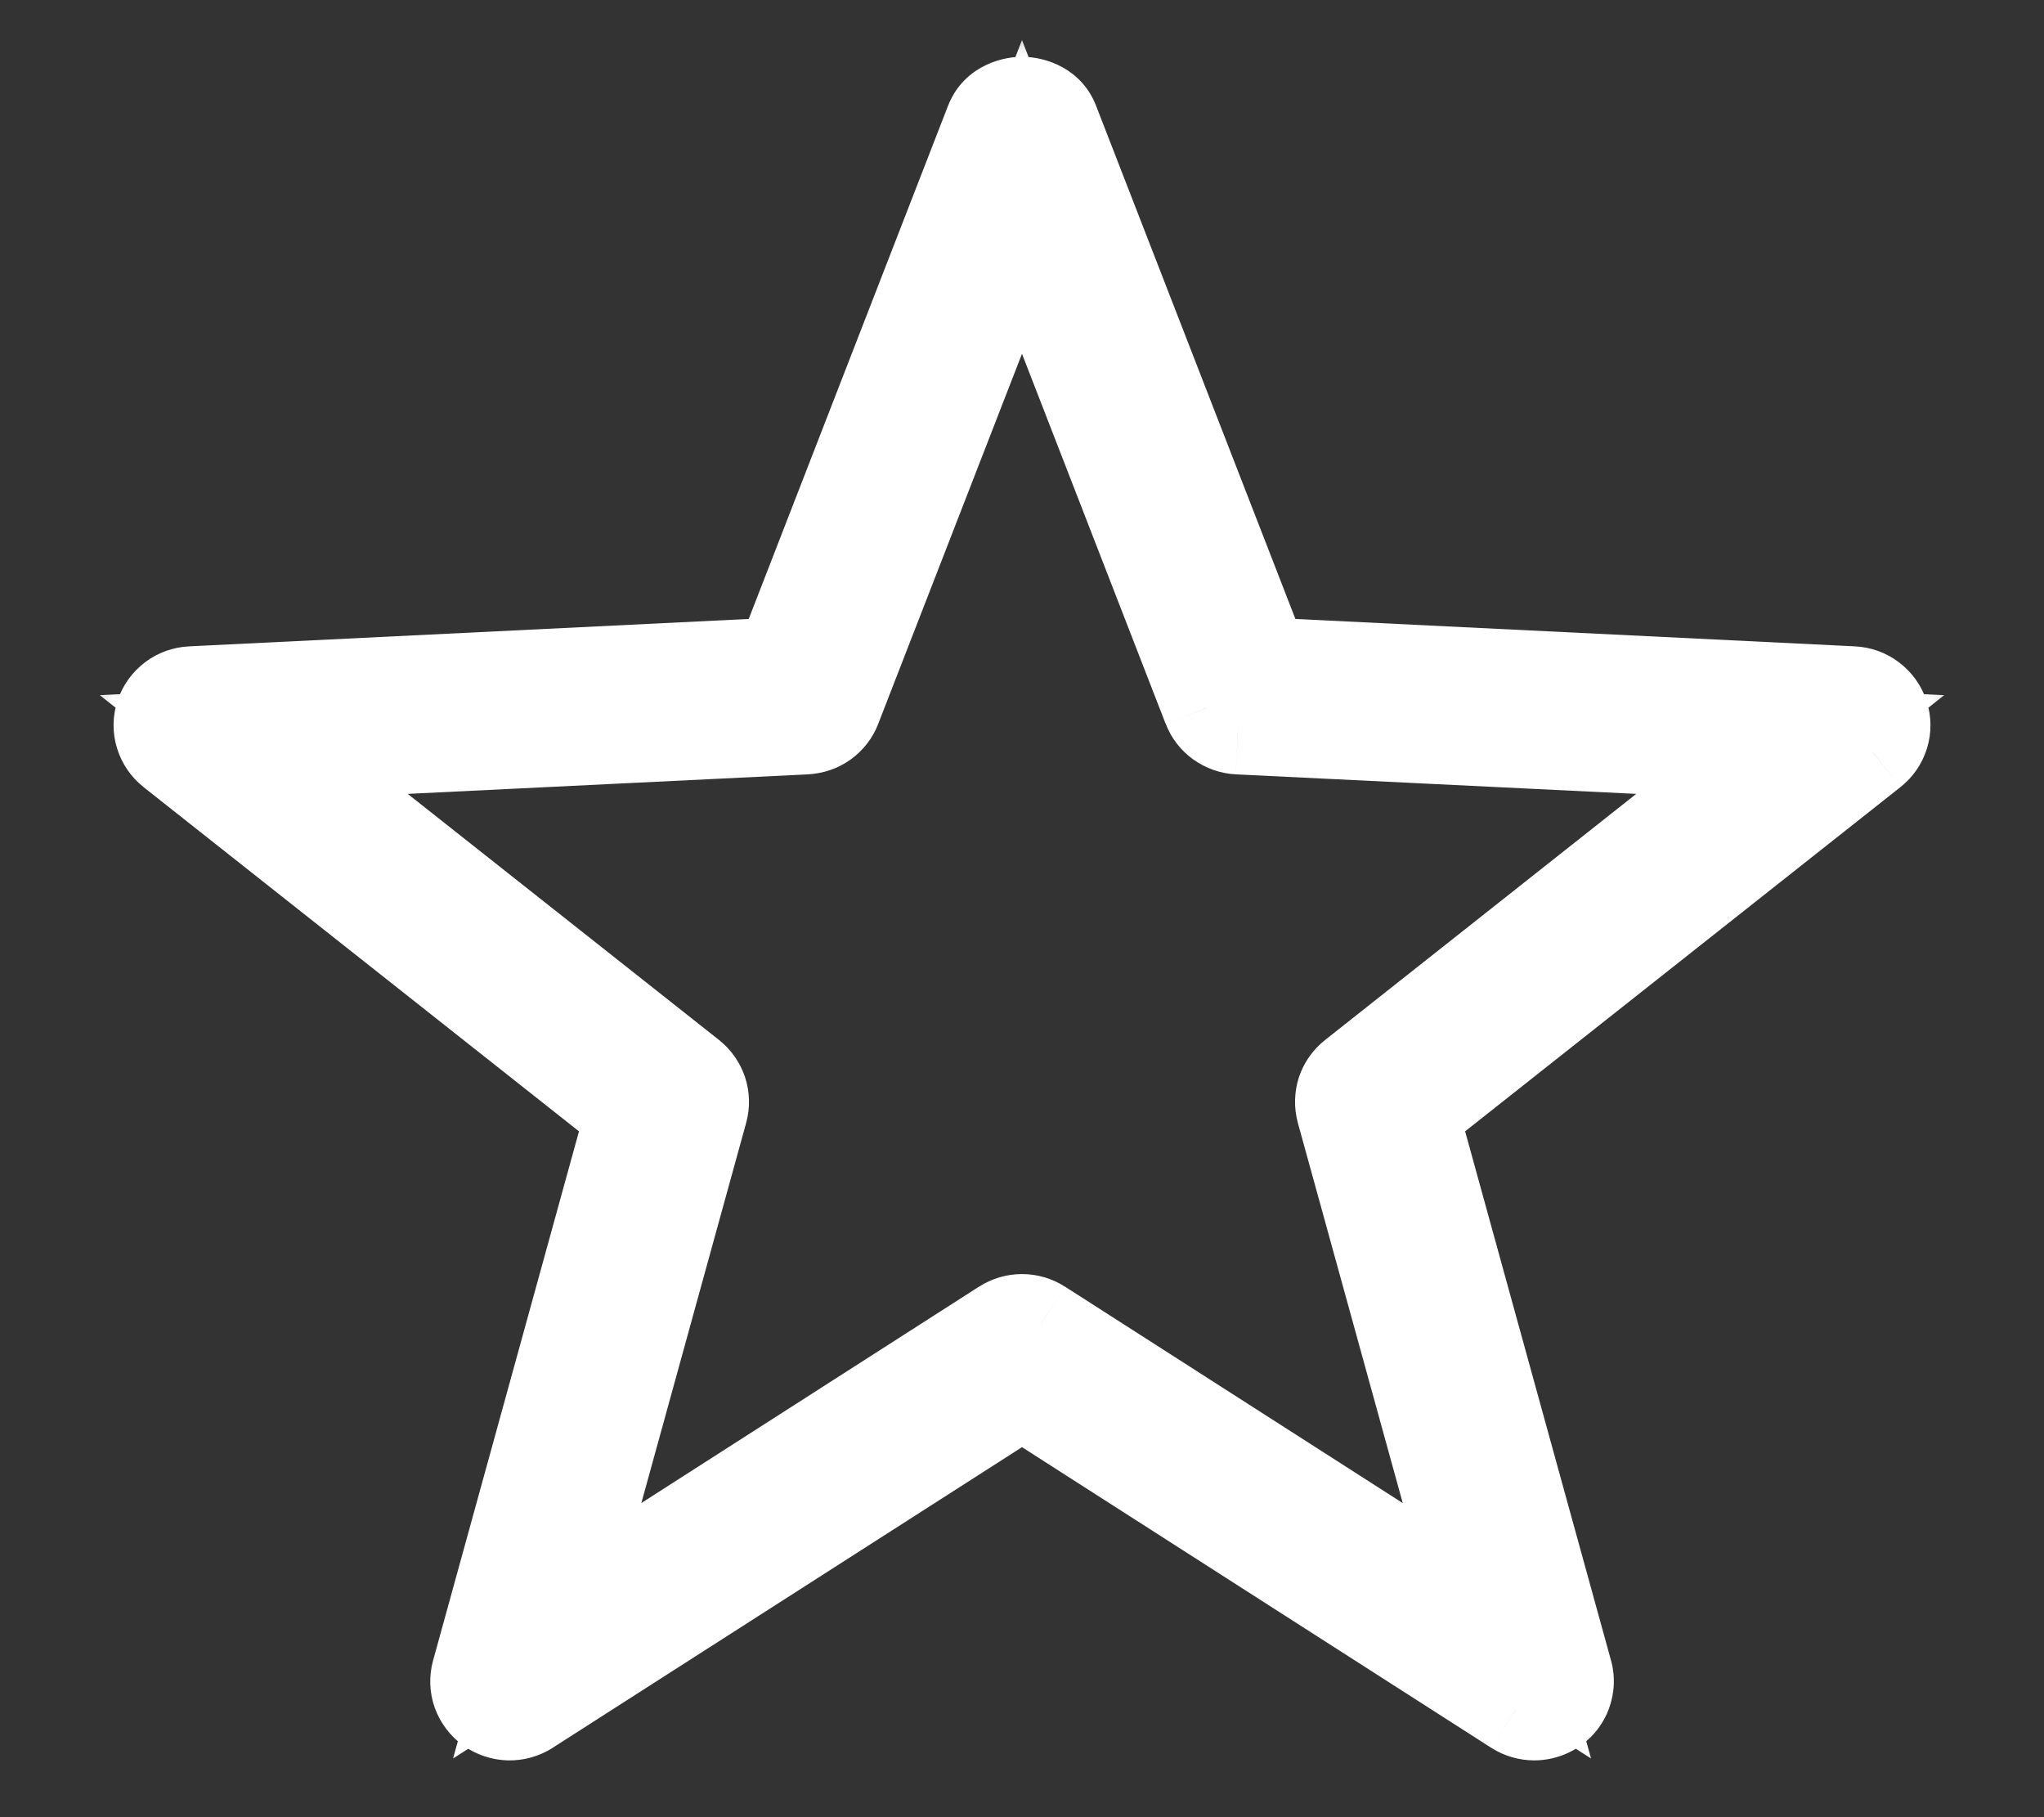 <svg width='18' height='16' viewBox='0 0 18 16' fill='none' xmlns='http://www.w3.org/2000/svg'>
    <rect x="0" y="0" width="18" height="16" fill="#333333" stroke="none"/>
    <mask id='path-1-outside-1' maskUnits='userSpaceOnUse' x='0.5' y='0' width='17' height='16' fill='black'>
        <rect fill='white' x='0.5' width='17' height='16'/>
        <path d='M13.512 15C13.473 15 13.435 14.989 13.402 14.968L9 12.148L4.598 14.968C4.564 14.99 4.524 15.001 4.483 15C4.443 14.999 4.404 14.986 4.371 14.963C4.338 14.939 4.313 14.906 4.3 14.869C4.287 14.832 4.285 14.791 4.296 14.752L5.669 9.774L1.575 6.539C1.543 6.514 1.52 6.48 1.508 6.442C1.497 6.404 1.497 6.363 1.51 6.326C1.522 6.288 1.546 6.254 1.578 6.23C1.611 6.206 1.65 6.192 1.69 6.19L6.942 5.933L8.814 1.114C8.872 0.962 9.128 0.962 9.187 1.114L11.059 5.933L16.31 6.19C16.351 6.192 16.39 6.206 16.422 6.231C16.454 6.255 16.478 6.288 16.49 6.326C16.503 6.364 16.503 6.404 16.492 6.442C16.48 6.48 16.457 6.514 16.425 6.539L12.332 9.774L13.705 14.752C13.713 14.782 13.714 14.812 13.708 14.842C13.702 14.871 13.689 14.899 13.671 14.923C13.652 14.947 13.628 14.966 13.6 14.98C13.573 14.993 13.542 15 13.512 15ZM9 11.718C9.039 11.718 9.077 11.729 9.109 11.75L13.182 14.359L11.911 9.753C11.901 9.716 11.902 9.678 11.914 9.641C11.926 9.605 11.949 9.573 11.979 9.549L15.765 6.556L10.908 6.318C10.869 6.316 10.832 6.303 10.801 6.281C10.769 6.259 10.745 6.228 10.732 6.192L9 1.734L7.268 6.192C7.255 6.228 7.231 6.259 7.199 6.281C7.168 6.304 7.131 6.316 7.092 6.318L2.234 6.556L6.022 9.549C6.052 9.573 6.074 9.605 6.086 9.641C6.098 9.678 6.099 9.716 6.089 9.753L4.819 14.359L8.891 11.75C8.924 11.729 8.961 11.718 9 11.718Z'/>
    </mask>
    <path d='M13.512 15C13.473 15 13.435 14.989 13.402 14.968L9 12.148L4.598 14.968C4.564 14.99 4.524 15.001 4.483 15C4.443 14.999 4.404 14.986 4.371 14.963C4.338 14.939 4.313 14.906 4.3 14.869C4.287 14.832 4.285 14.791 4.296 14.752L5.669 9.774L1.575 6.539C1.543 6.514 1.52 6.48 1.508 6.442C1.497 6.404 1.497 6.363 1.51 6.326C1.522 6.288 1.546 6.254 1.578 6.23C1.611 6.206 1.65 6.192 1.69 6.19L6.942 5.933L8.814 1.114C8.872 0.962 9.128 0.962 9.187 1.114L11.059 5.933L16.31 6.19C16.351 6.192 16.39 6.206 16.422 6.231C16.454 6.255 16.478 6.288 16.49 6.326C16.503 6.364 16.503 6.404 16.492 6.442C16.48 6.48 16.457 6.514 16.425 6.539L12.332 9.774L13.705 14.752C13.713 14.782 13.714 14.812 13.708 14.842C13.702 14.871 13.689 14.899 13.671 14.923C13.652 14.947 13.628 14.966 13.6 14.98C13.573 14.993 13.542 15 13.512 15ZM9 11.718C9.039 11.718 9.077 11.729 9.109 11.75L13.182 14.359L11.911 9.753C11.901 9.716 11.902 9.678 11.914 9.641C11.926 9.605 11.949 9.573 11.979 9.549L15.765 6.556L10.908 6.318C10.869 6.316 10.832 6.303 10.801 6.281C10.769 6.259 10.745 6.228 10.732 6.192L9 1.734L7.268 6.192C7.255 6.228 7.231 6.259 7.199 6.281C7.168 6.304 7.131 6.316 7.092 6.318L2.234 6.556L6.022 9.549C6.052 9.573 6.074 9.605 6.086 9.641C6.098 9.678 6.099 9.716 6.089 9.753L4.819 14.359L8.891 11.75C8.924 11.729 8.961 11.718 9 11.718Z' fill='white'/>
    <path d='M13.512 15L13.513 14.5L13.511 14.5L13.512 15ZM13.402 14.968L13.132 15.389L13.134 15.39L13.402 14.968ZM9 12.148L9.27 11.727L9 11.554L8.73 11.727L9 12.148ZM4.598 14.968L4.328 14.547L4.328 14.547L4.598 14.968ZM4.296 14.752L4.778 14.886L4.778 14.886L4.296 14.752ZM5.669 9.774L6.151 9.907L6.239 9.588L5.979 9.382L5.669 9.774ZM1.575 6.539L1.885 6.147L1.883 6.145L1.575 6.539ZM1.69 6.19L1.713 6.69L1.715 6.69L1.69 6.19ZM6.942 5.933L6.966 6.433L7.291 6.417L7.408 6.114L6.942 5.933ZM8.814 1.114L9.28 1.295L9.281 1.293L8.814 1.114ZM9.187 1.114L8.721 1.294L8.721 1.295L9.187 1.114ZM11.059 5.933L10.593 6.114L10.71 6.417L11.034 6.433L11.059 5.933ZM16.31 6.19L16.335 5.691L16.335 5.691L16.31 6.19ZM16.425 6.539L16.116 6.146L16.115 6.147L16.425 6.539ZM12.332 9.774L12.022 9.382L11.762 9.588L11.85 9.907L12.332 9.774ZM13.705 14.752L13.223 14.886L13.223 14.886L13.705 14.752ZM9.109 11.75L9.379 11.329L9.378 11.329L9.109 11.75ZM13.182 14.359L12.912 14.78L14.011 15.483L13.664 14.226L13.182 14.359ZM11.911 9.753L11.429 9.885L11.429 9.886L11.911 9.753ZM11.979 9.549L11.669 9.157L11.668 9.158L11.979 9.549ZM15.765 6.556L16.076 6.948L17.121 6.121L15.79 6.056L15.765 6.556ZM10.908 6.318L10.882 6.818L10.883 6.818L10.908 6.318ZM10.732 6.192L10.265 6.373L10.266 6.374L10.732 6.192ZM9 1.734L9.466 1.553L9 0.353L8.534 1.553L9 1.734ZM7.268 6.192L6.802 6.011L6.801 6.014L7.268 6.192ZM7.092 6.318L7.069 5.819L7.068 5.819L7.092 6.318ZM2.234 6.556L2.21 6.056L0.879 6.121L1.924 6.948L2.234 6.556ZM6.022 9.549L6.332 9.157L6.332 9.157L6.022 9.549ZM6.089 9.753L6.571 9.886L6.571 9.886L6.089 9.753ZM4.819 14.359L4.337 14.226L3.99 15.483L5.088 14.78L4.819 14.359ZM8.891 11.75L8.622 11.329L8.621 11.329L8.891 11.75ZM13.511 14.5C13.567 14.5 13.622 14.516 13.671 14.546L13.134 15.39C13.247 15.462 13.378 15.5 13.512 15.5L13.511 14.5ZM13.672 14.547L9.27 11.727L8.73 12.569L13.132 15.389L13.672 14.547ZM8.73 11.727L4.328 14.547L4.867 15.389L9.27 12.569L8.73 11.727ZM4.328 14.547C4.379 14.515 4.437 14.499 4.496 14.5L4.471 15.5C4.611 15.503 4.749 15.465 4.868 15.389L4.328 14.547ZM4.496 14.5C4.554 14.502 4.612 14.52 4.661 14.556L4.081 15.37C4.195 15.451 4.332 15.496 4.471 15.5L4.496 14.5ZM4.661 14.556C4.711 14.591 4.749 14.641 4.771 14.7L3.829 15.038C3.878 15.172 3.966 15.288 4.081 15.37L4.661 14.556ZM4.771 14.7C4.792 14.76 4.795 14.825 4.778 14.886L3.814 14.619C3.776 14.757 3.781 14.903 3.829 15.038L4.771 14.7ZM4.778 14.886L6.151 9.907L5.187 9.641L3.814 14.62L4.778 14.886ZM5.979 9.382L1.885 6.147L1.265 6.931L5.359 10.167L5.979 9.382ZM1.883 6.145C1.931 6.182 1.968 6.234 1.986 6.295L1.031 6.589C1.073 6.726 1.156 6.846 1.268 6.933L1.883 6.145ZM1.986 6.295C2.005 6.356 2.004 6.422 1.984 6.482L1.035 6.169C0.99 6.305 0.988 6.452 1.031 6.589L1.986 6.295ZM1.984 6.482C1.965 6.543 1.927 6.594 1.878 6.631L1.279 5.83C1.166 5.915 1.08 6.033 1.035 6.169L1.984 6.482ZM1.878 6.631C1.829 6.667 1.772 6.687 1.713 6.69L1.668 5.691C1.528 5.697 1.392 5.745 1.279 5.83L1.878 6.631ZM1.715 6.69L6.966 6.433L6.918 5.434L1.666 5.691L1.715 6.69ZM7.408 6.114L9.28 1.295L8.348 0.933L6.476 5.752L7.408 6.114ZM9.281 1.293C9.214 1.468 9.06 1.5 9 1.5C8.941 1.5 8.787 1.468 8.721 1.294L9.654 0.935C9.528 0.608 9.217 0.5 9 0.5C8.784 0.5 8.472 0.609 8.347 0.936L9.281 1.293ZM8.721 1.295L10.593 6.114L11.525 5.752L9.653 0.933L8.721 1.295ZM11.034 6.433L16.286 6.69L16.335 5.691L11.083 5.434L11.034 6.433ZM16.285 6.69C16.227 6.687 16.17 6.667 16.121 6.63L16.722 5.831C16.61 5.746 16.475 5.698 16.335 5.691L16.285 6.69ZM16.121 6.63C16.073 6.594 16.035 6.543 16.015 6.483L16.965 6.169C16.92 6.033 16.835 5.916 16.722 5.831L16.121 6.63ZM16.015 6.483C15.996 6.422 15.995 6.357 16.013 6.297L16.97 6.588C17.012 6.451 17.01 6.305 16.965 6.169L16.015 6.483ZM16.013 6.297C16.032 6.236 16.068 6.184 16.116 6.146L16.735 6.931C16.846 6.844 16.928 6.724 16.97 6.588L16.013 6.297ZM16.115 6.147L12.022 9.382L12.642 10.167L16.735 6.931L16.115 6.147ZM11.85 9.907L13.223 14.886L14.187 14.62L12.814 9.641L11.85 9.907ZM13.223 14.886C13.21 14.839 13.208 14.791 13.218 14.743L14.198 14.94C14.22 14.834 14.216 14.724 14.187 14.619L13.223 14.886ZM13.218 14.743C13.227 14.696 13.248 14.652 13.277 14.615L14.065 15.231C14.131 15.146 14.177 15.047 14.198 14.94L13.218 14.743ZM13.277 14.615C13.306 14.578 13.342 14.549 13.383 14.529L13.817 15.43C13.913 15.384 13.998 15.316 14.065 15.231L13.277 14.615ZM13.383 14.529C13.424 14.51 13.468 14.5 13.513 14.5L13.51 15.5C13.616 15.5 13.721 15.476 13.817 15.43L13.383 14.529ZM9 12.218C8.944 12.218 8.889 12.203 8.84 12.171L9.378 11.329C9.265 11.256 9.134 11.218 9 11.218L9 12.218ZM8.84 12.171L12.912 14.78L13.451 13.938L9.379 11.329L8.84 12.171ZM13.664 14.226L12.393 9.62L11.429 9.886L12.7 14.492L13.664 14.226ZM12.393 9.621C12.409 9.68 12.408 9.741 12.389 9.798L11.439 9.484C11.397 9.614 11.393 9.753 11.429 9.885L12.393 9.621ZM12.389 9.798C12.37 9.855 12.335 9.904 12.29 9.94L11.668 9.158C11.562 9.242 11.482 9.355 11.439 9.484L12.389 9.798ZM12.289 9.941L16.076 6.948L15.455 6.163L11.669 9.157L12.289 9.941ZM15.79 6.056L10.932 5.819L10.883 6.818L15.741 7.055L15.79 6.056ZM10.933 5.819C10.989 5.822 11.044 5.84 11.091 5.874L10.51 6.688C10.62 6.766 10.749 6.811 10.882 6.818L10.933 5.819ZM11.091 5.874C11.138 5.908 11.176 5.955 11.197 6.011L10.266 6.374C10.315 6.501 10.4 6.61 10.51 6.688L11.091 5.874ZM11.198 6.011L9.466 1.553L8.534 1.915L10.265 6.373L11.198 6.011ZM8.534 1.553L6.802 6.011L7.734 6.373L9.466 1.915L8.534 1.553ZM6.801 6.014C6.823 5.956 6.861 5.908 6.909 5.874L7.49 6.688C7.6 6.609 7.686 6.5 7.735 6.371L6.801 6.014ZM6.909 5.874C6.957 5.84 7.012 5.821 7.069 5.819L7.115 6.818C7.249 6.811 7.38 6.767 7.49 6.688L6.909 5.874ZM7.068 5.819L2.21 6.056L2.259 7.055L7.117 6.818L7.068 5.819ZM1.924 6.948L5.712 9.941L6.332 9.157L2.544 6.163L1.924 6.948ZM5.711 9.941C5.665 9.905 5.63 9.856 5.611 9.798L6.561 9.484C6.518 9.355 6.438 9.241 6.332 9.157L5.711 9.941ZM5.611 9.798C5.593 9.741 5.591 9.679 5.607 9.621L6.571 9.886C6.607 9.754 6.604 9.614 6.561 9.484L5.611 9.798ZM5.607 9.62L4.337 14.226L5.301 14.492L6.571 9.886L5.607 9.62ZM5.088 14.78L9.161 12.171L8.621 11.329L4.549 13.938L5.088 14.78ZM9.16 12.171C9.112 12.203 9.056 12.218 9 12.218L9 11.218C8.867 11.218 8.735 11.256 8.622 11.329L9.16 12.171Z' fill='white' mask='url(#path-1-outside-1)'/>
</svg>
